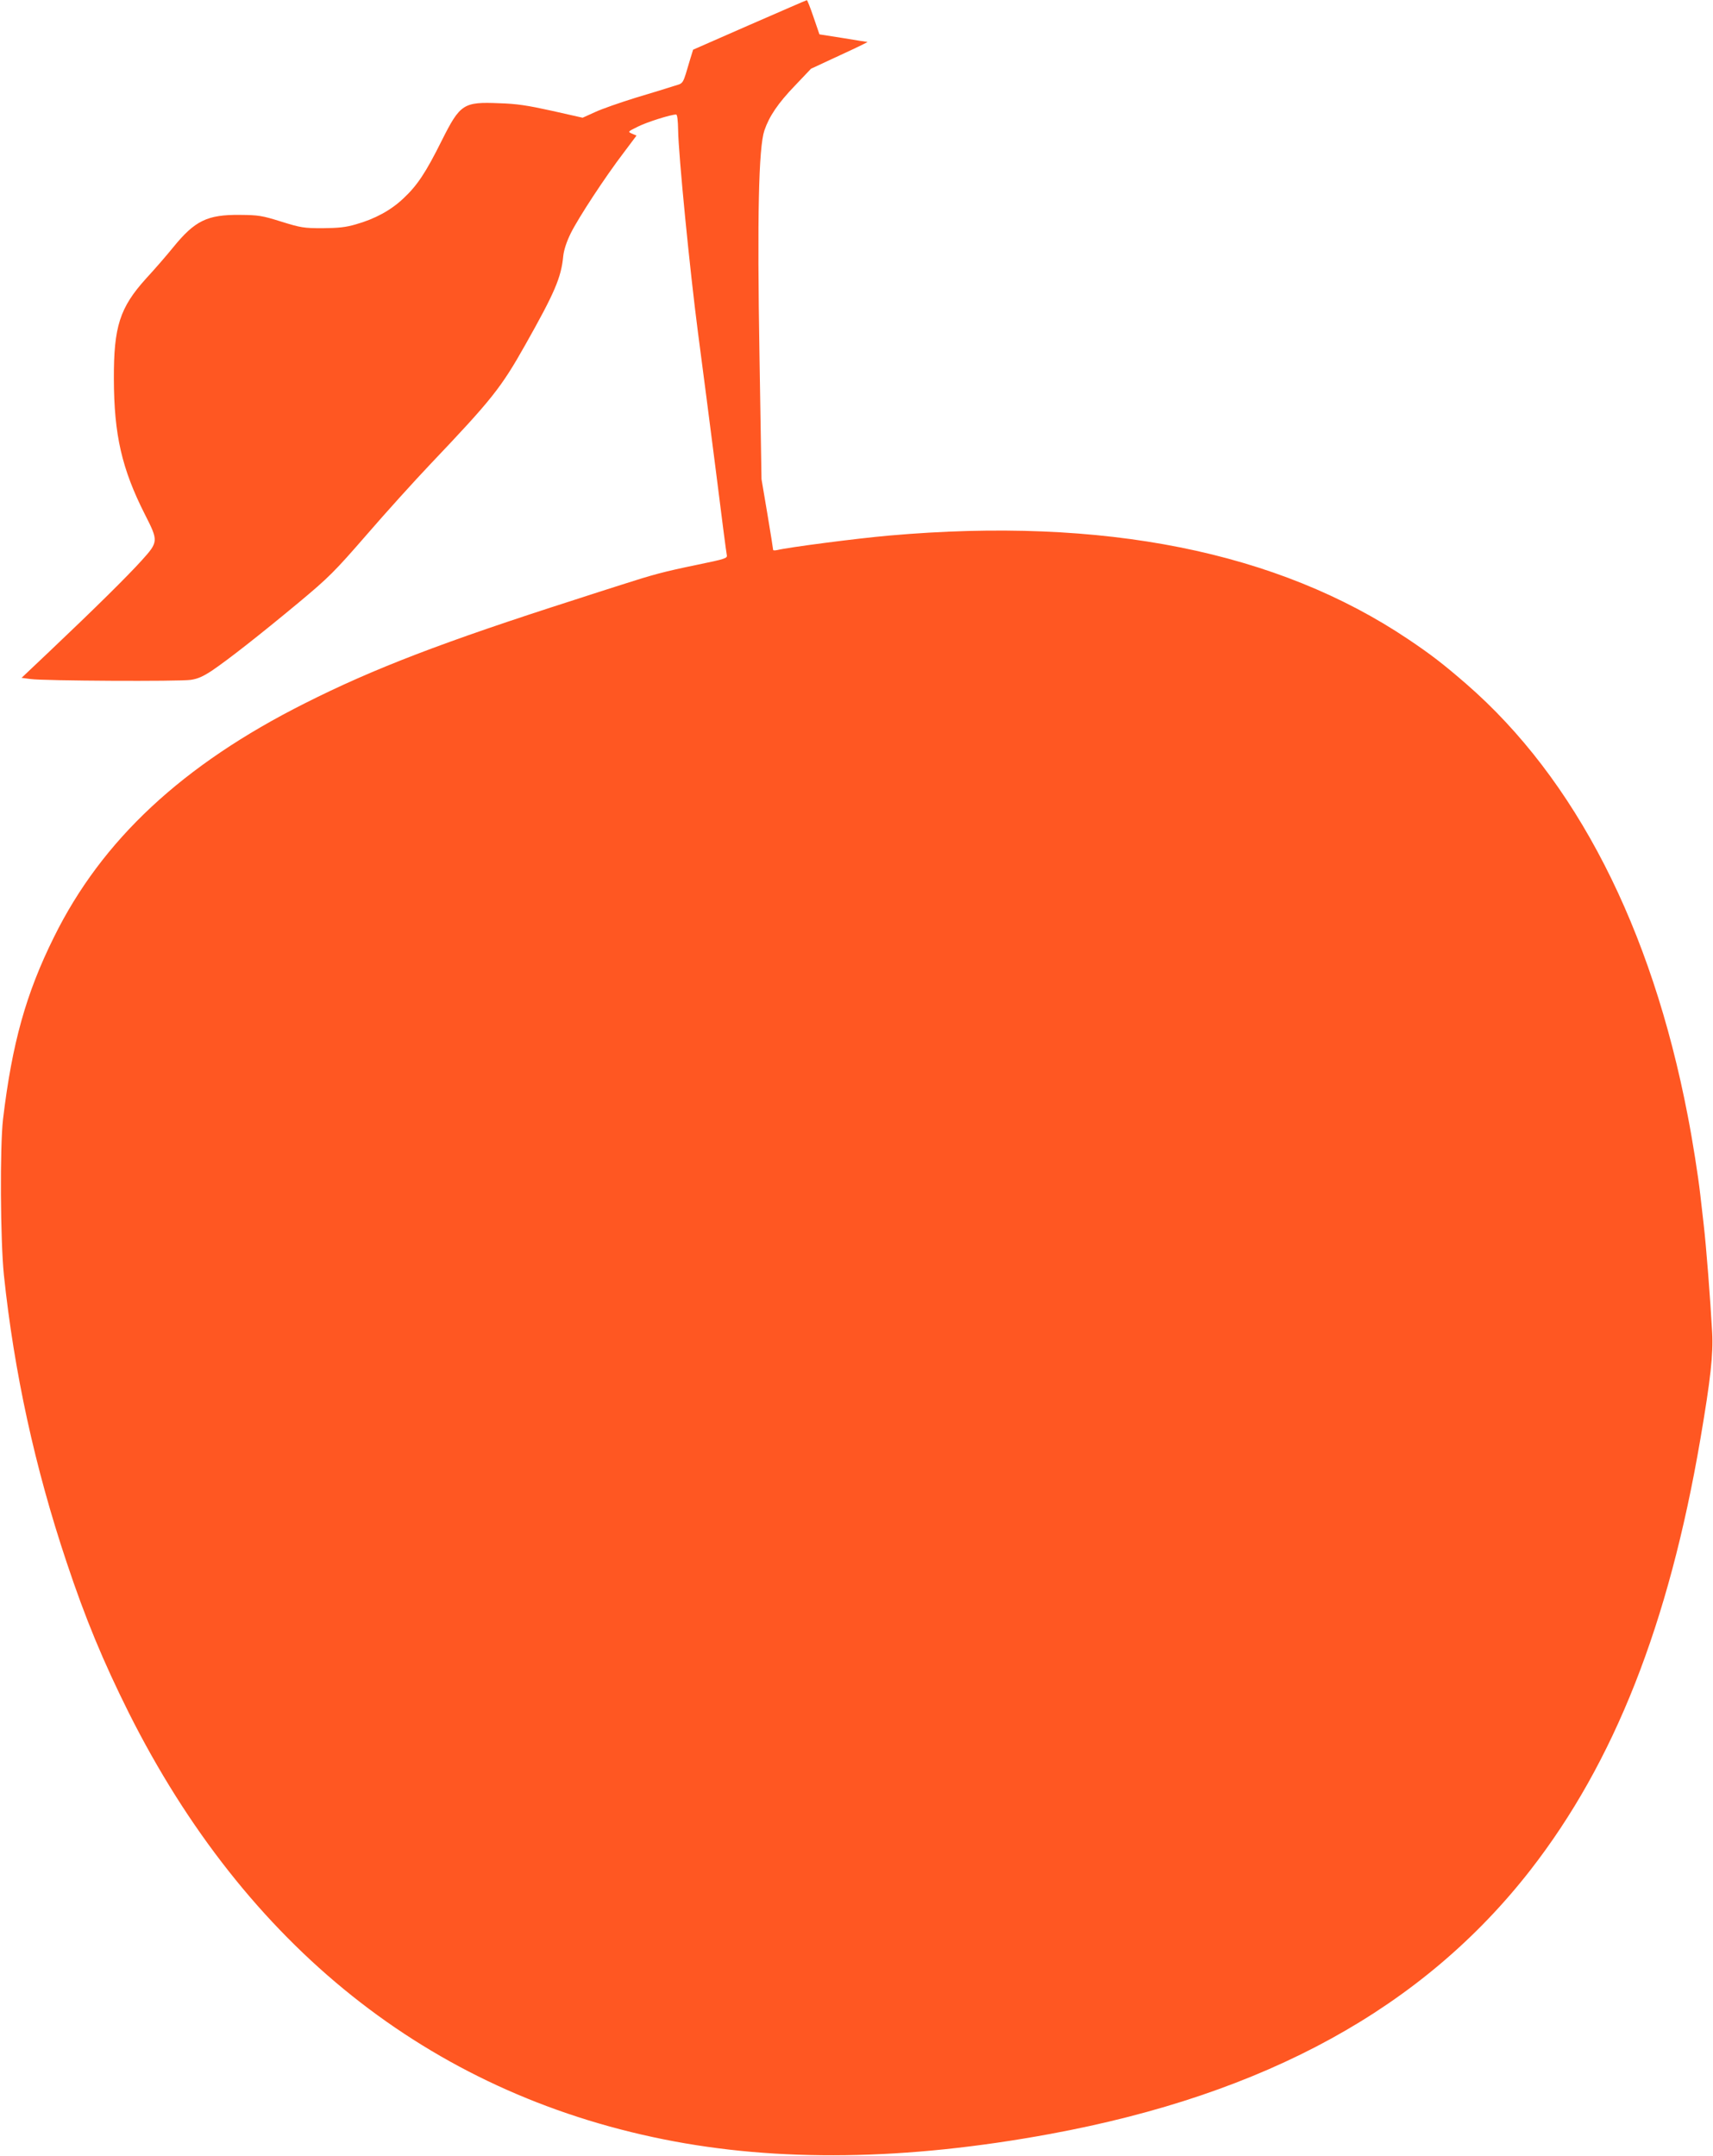 <?xml version="1.0" standalone="no"?>
<!DOCTYPE svg PUBLIC "-//W3C//DTD SVG 20010904//EN"
 "http://www.w3.org/TR/2001/REC-SVG-20010904/DTD/svg10.dtd">
<svg version="1.0" xmlns="http://www.w3.org/2000/svg"
 width="1017pt" height="1280pt" viewBox="0 0 1017 1280"
 preserveAspectRatio="xMidYMid meet">
<g transform="translate(0,1280) scale(0.1,-0.1)"
fill="#ff5722" stroke="none">
<path d="M4450 12652 l-335 -147 -17 -55 c-47 -158 -37 -142 -98 -161 -30 -10
-131 -41 -225 -69 -93 -29 -203 -67 -243 -86 l-73 -33 -182 41 c-145 32 -209
42 -313 45 -213 9 -232 -4 -341 -221 -95 -191 -146 -268 -229 -345 -74 -70
-168 -121 -281 -153 -61 -18 -104 -22 -198 -23 -112 0 -129 3 -245 39 -115 36
-135 39 -245 40 -195 2 -268 -34 -398 -194 -38 -47 -110 -130 -160 -184 -156
-173 -192 -285 -191 -596 1 -332 47 -533 184 -804 81 -159 81 -163 -19 -274
-85 -94 -275 -282 -544 -537 l-169 -160 54 -7 c75 -11 882 -15 950 -5 42 6 73
20 125 54 95 64 284 212 515 404 181 151 213 183 405 404 114 132 285 321 379
420 364 383 419 452 564 710 173 307 212 397 224 525 4 36 19 83 45 136 46 92
202 331 315 479 l75 100 -26 11 c-27 12 -27 12 34 42 53 27 196 72 227 72 7 0
11 -35 12 -93 2 -144 69 -828 118 -1203 25 -186 72 -555 106 -819 33 -264 62
-489 65 -501 4 -19 -8 -23 -178 -58 -198 -41 -257 -57 -447 -118 -69 -22 -195
-62 -280 -90 -777 -249 -1192 -408 -1600 -614 -726 -365 -1205 -811 -1490
-1389 -166 -335 -248 -629 -302 -1080 -19 -166 -16 -716 5 -925 61 -579 184
-1143 372 -1705 112 -337 218 -591 369 -894 695 -1386 1782 -2254 3176 -2534
676 -136 1439 -126 2295 32 1280 236 2214 749 2851 1567 498 640 821 1459
1009 2559 61 357 77 505 70 634 -11 197 -35 510 -51 646 -8 72 -17 150 -20
175 -12 106 -45 317 -74 465 -215 1119 -666 2000 -1315 2564 -136 118 -210
175 -344 265 -777 522 -1808 728 -3081 616 -194 -17 -601 -70 -665 -86 -14 -3
-25 -3 -25 1 0 4 -15 100 -34 213 l-35 207 -12 735 c-14 826 -5 1233 29 1335
29 85 81 162 182 267 l95 100 170 79 c94 43 168 79 165 80 -3 0 -68 10 -145
23 l-140 22 -35 102 c-19 56 -37 102 -40 101 -3 0 -156 -67 -340 -147z"/>
</g>
</svg>
